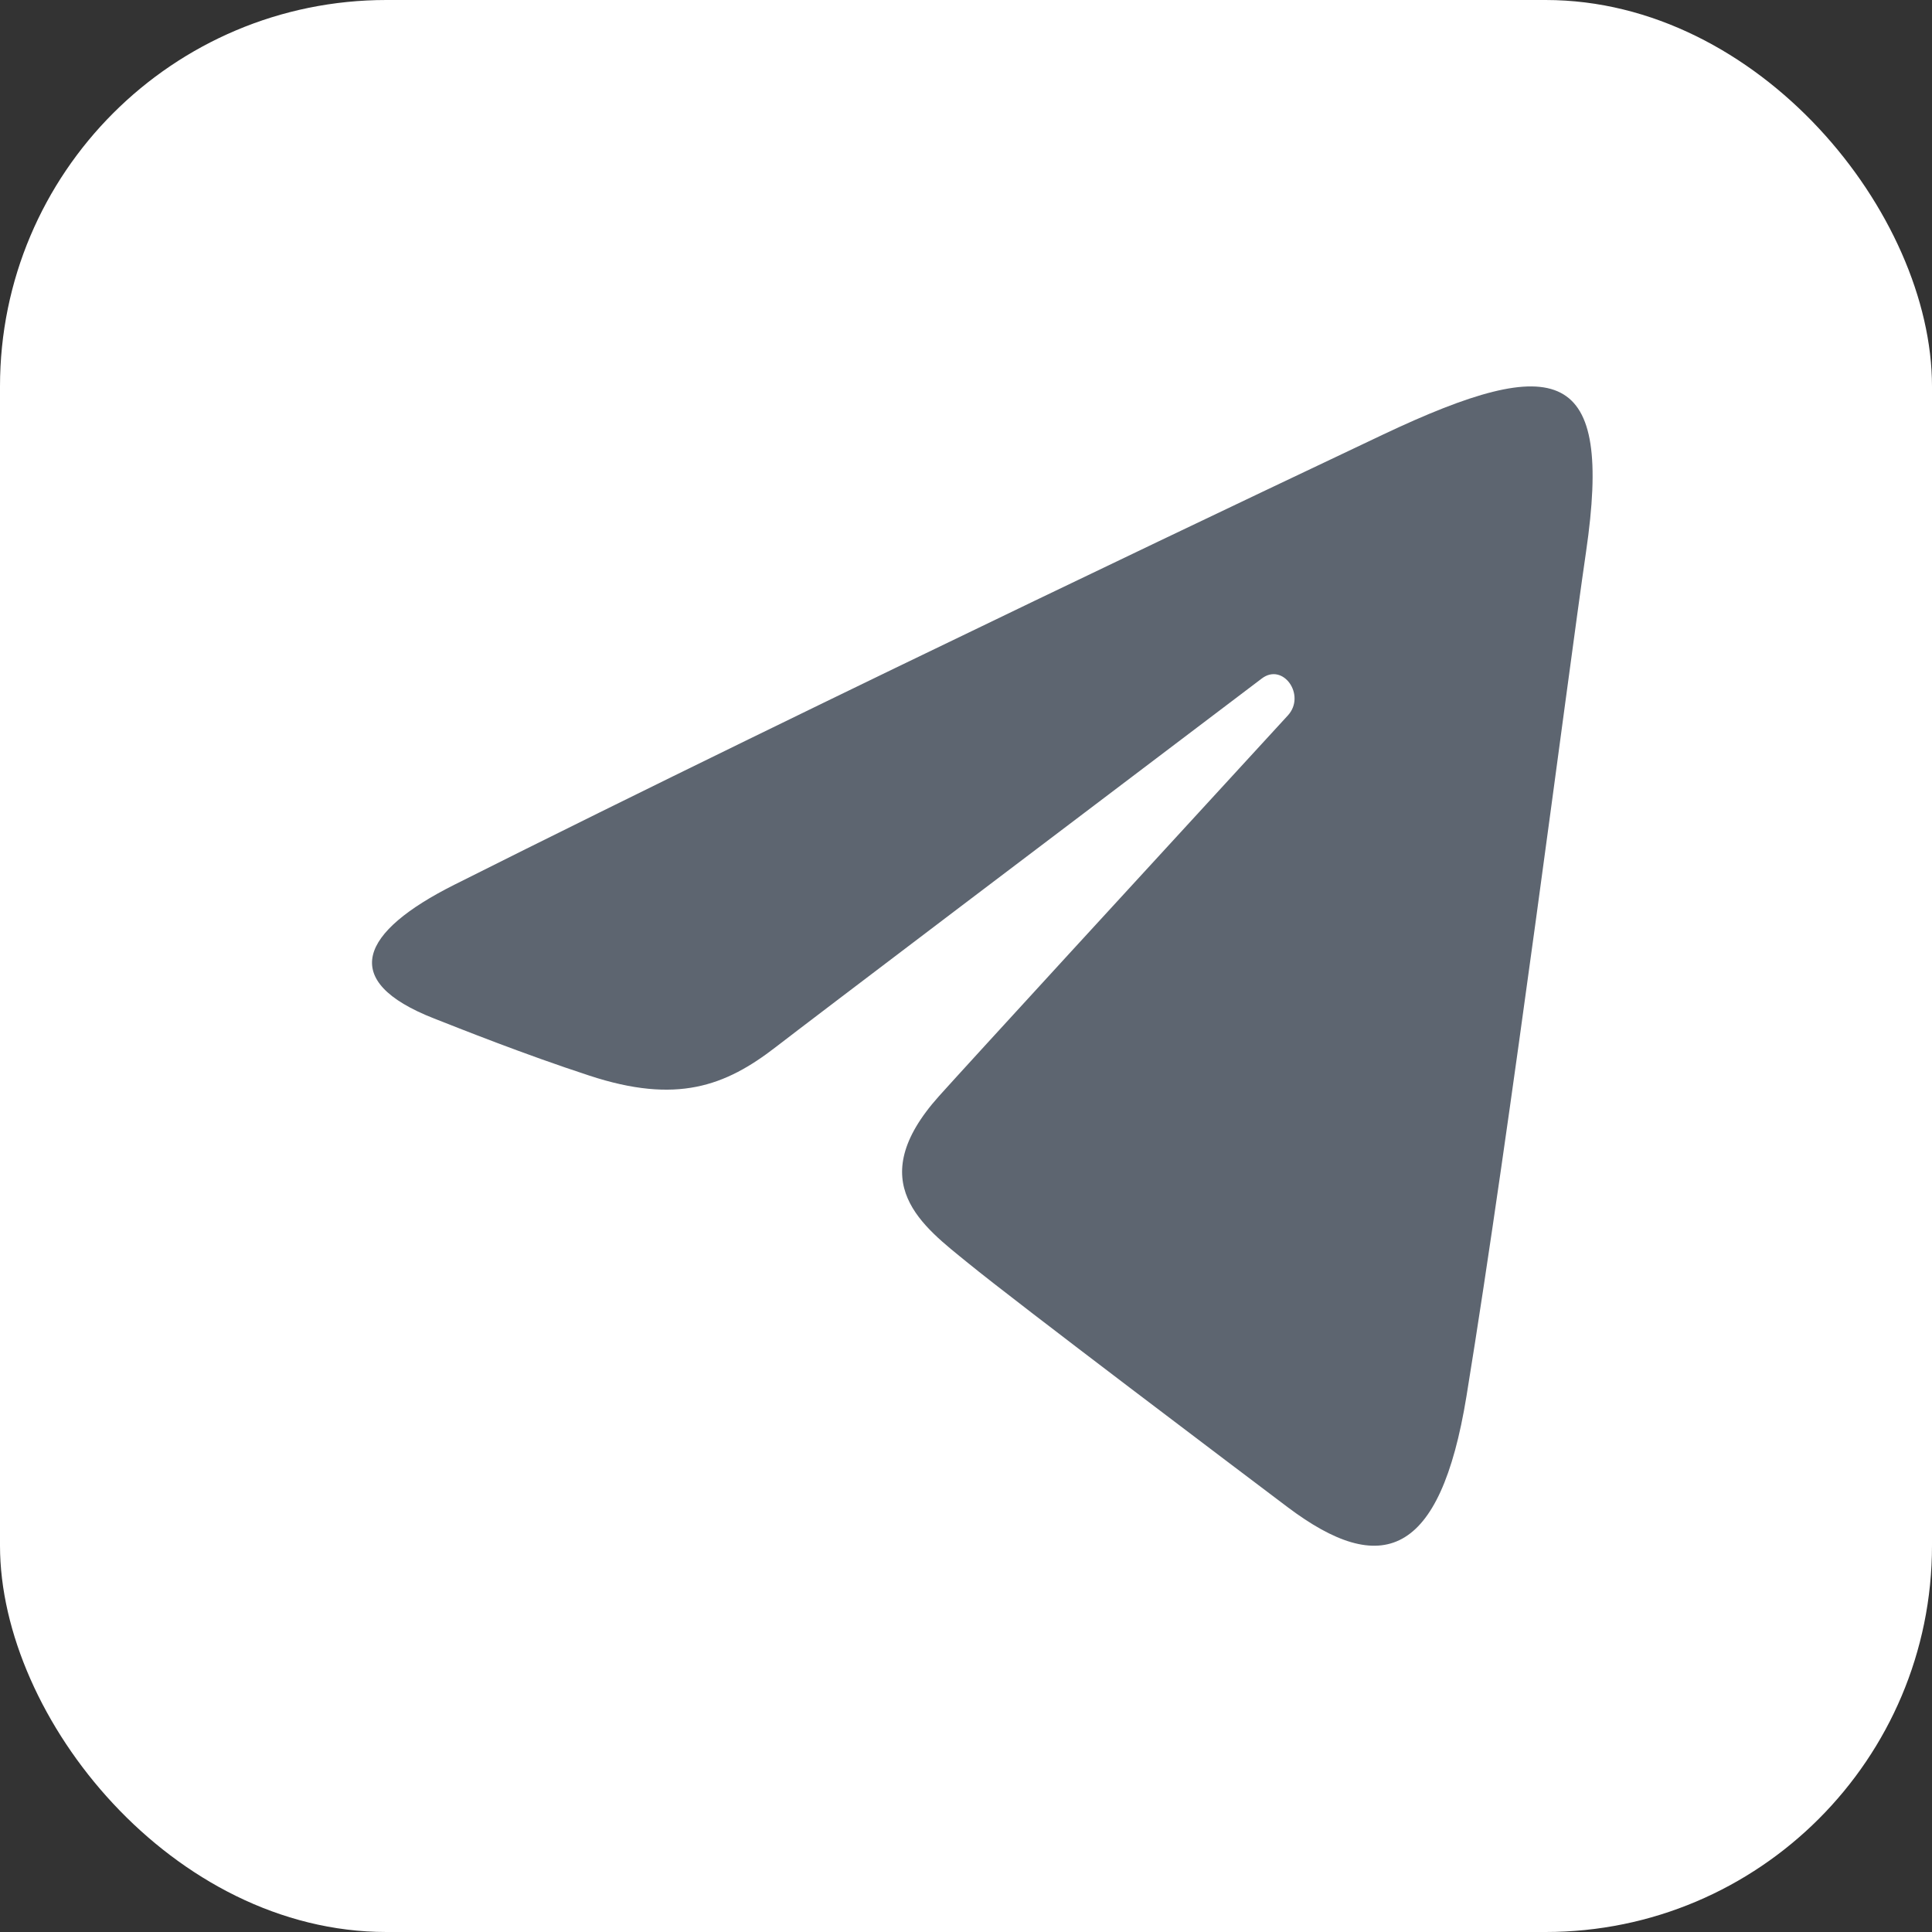 <svg width="40" height="40" viewBox="0 0 40 40" fill="none" xmlns="http://www.w3.org/2000/svg">
  <rect x="0" y="0" width="40" height="40" fill="#333333" stroke="none"/>
  <rect width="40" height="40" rx="8" fill="white"/>
  <g transform="translate(8,8) scale(1.575,1.797)">
    <path d="M0.892 5.742C5.83 3.57 12.219 0.922 13.101 0.555C15.414 -0.404 16.124 -0.22 15.77 1.904C15.516 3.431 14.783 8.487 14.198 11.634C13.851 13.5 13.073 13.721 11.849 12.914C11.261 12.525 8.29 10.561 7.646 10.1C7.057 9.679 6.246 9.174 7.263 8.178C7.626 7.823 10 5.556 11.85 3.791C12.092 3.559 11.788 3.179 11.508 3.365C9.015 5.018 5.558 7.313 5.118 7.612C4.453 8.063 3.815 8.271 2.669 7.941C1.803 7.693 0.957 7.396 0.628 7.283C-0.64 6.848 -0.339 6.284 0.892 5.742Z" fill="#5D6570"/>
  </g>
</svg> 